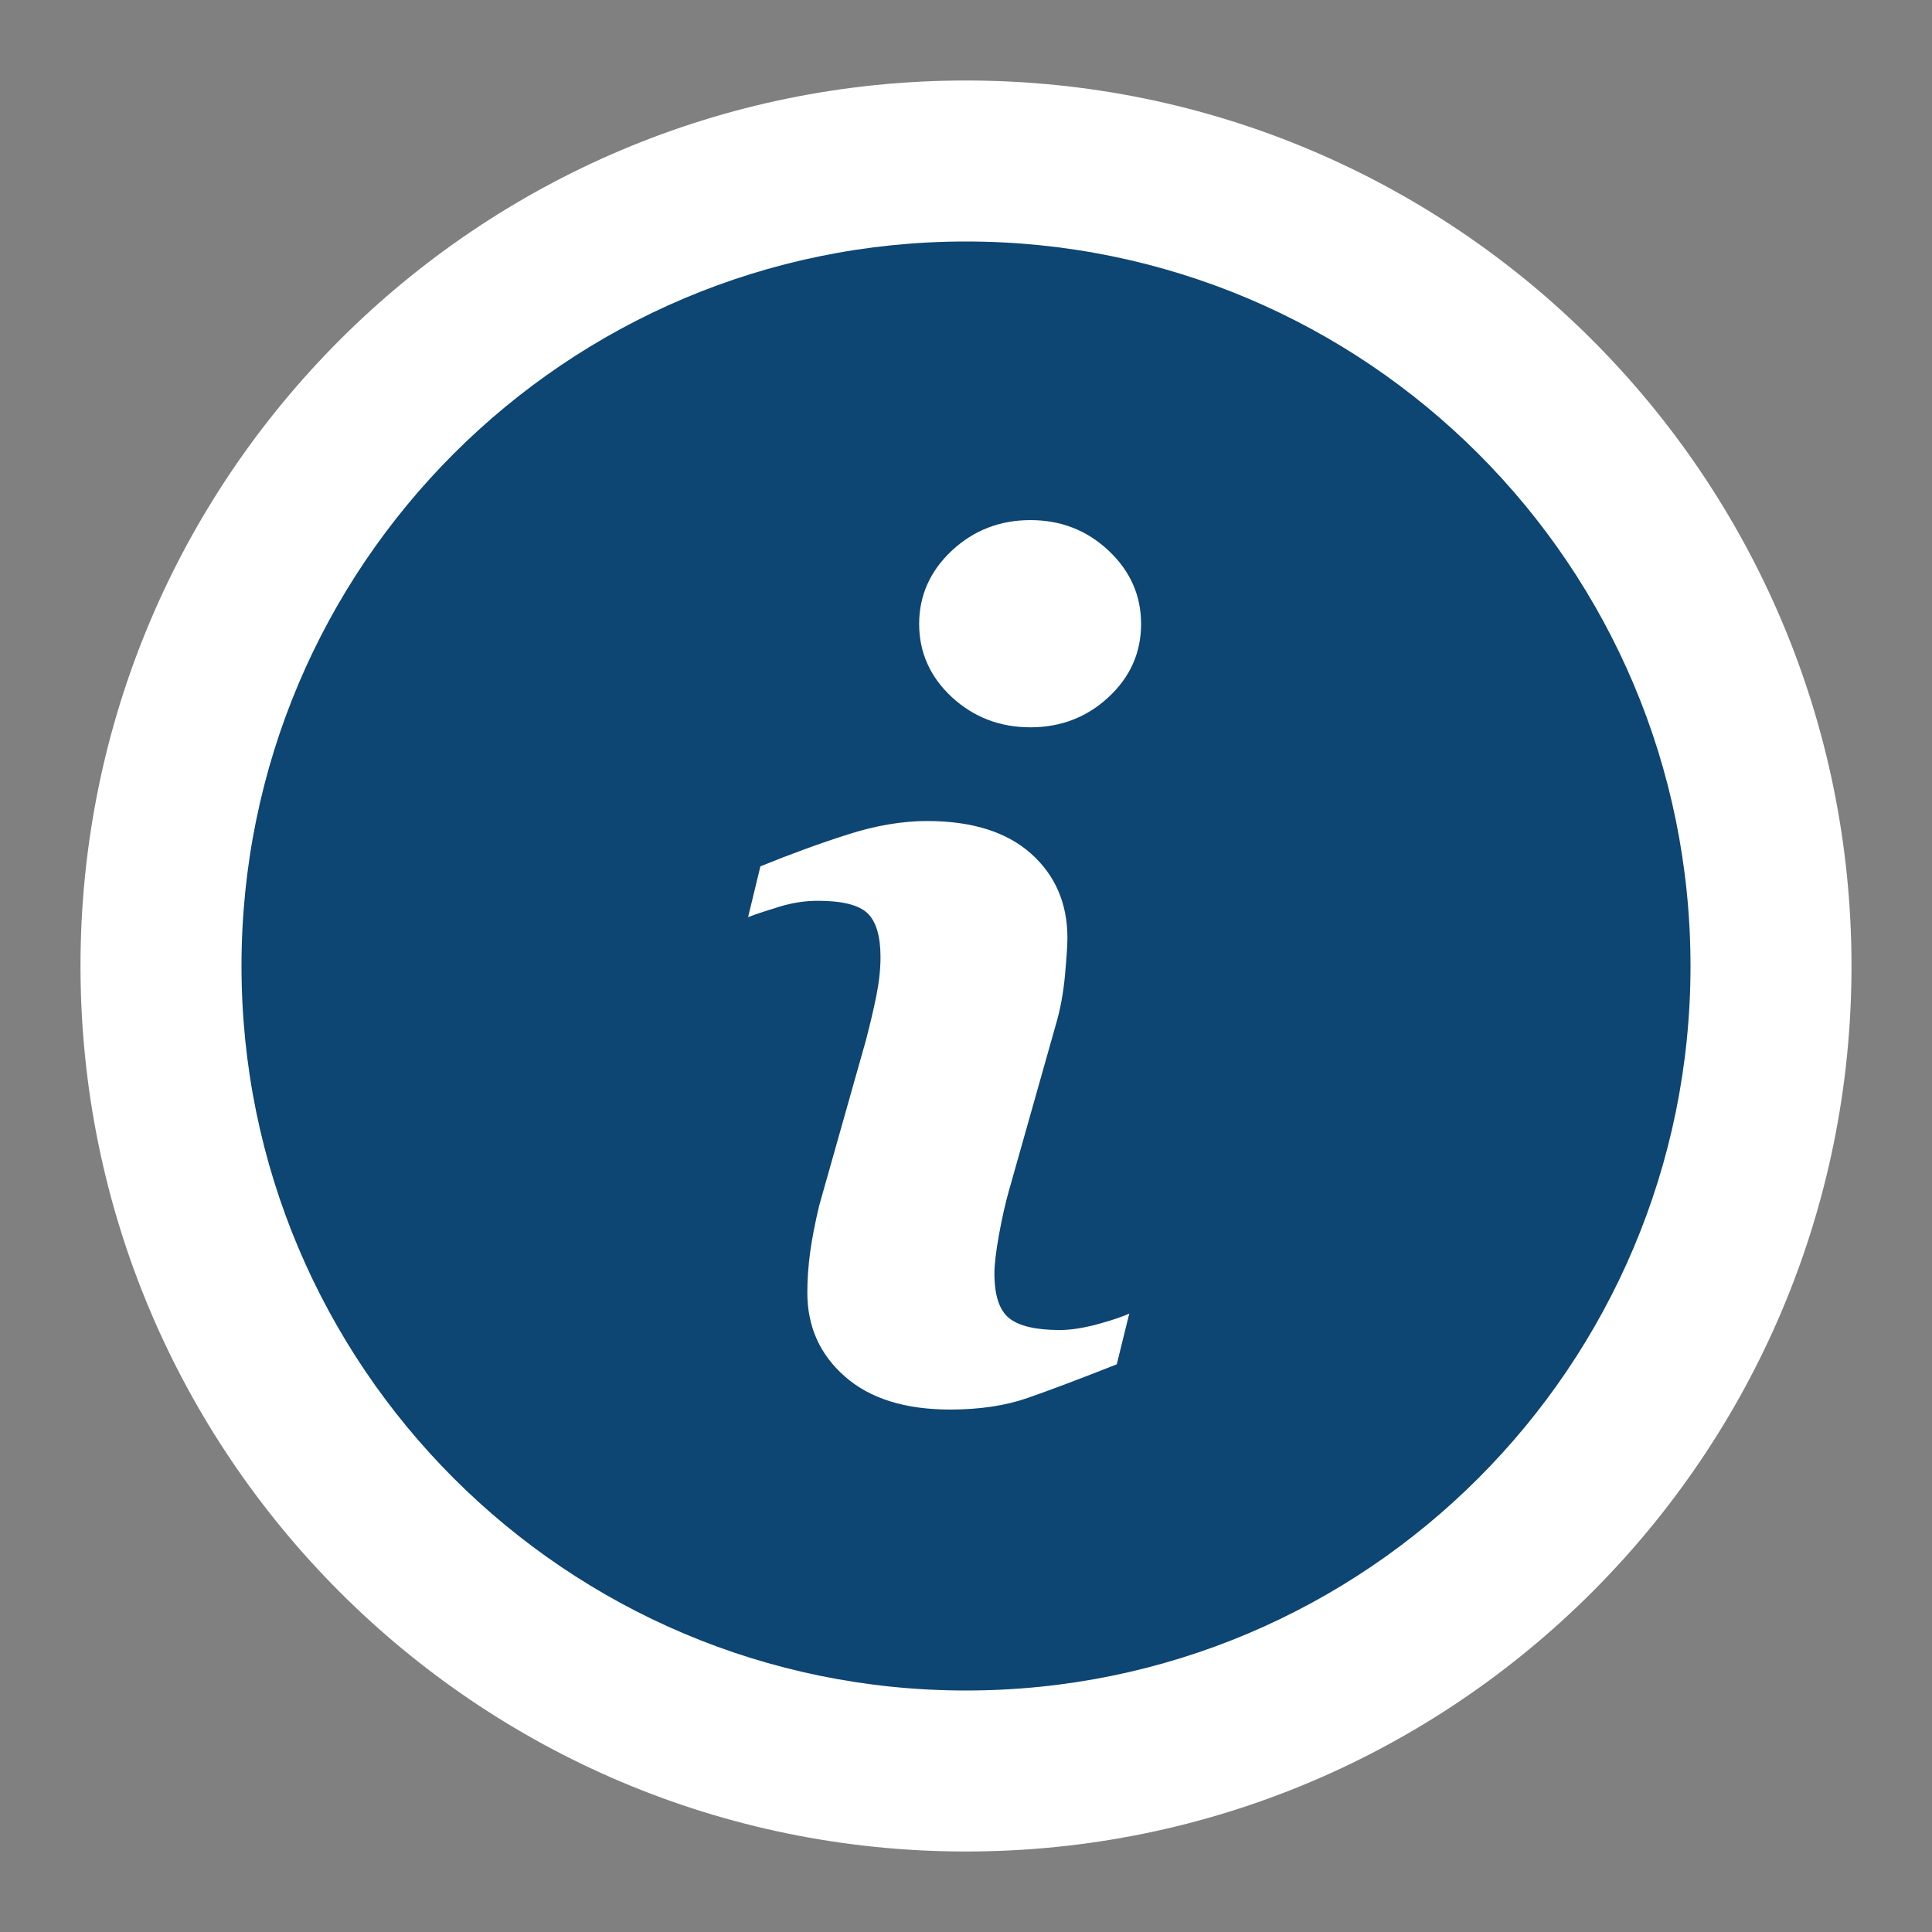 <?xml version="1.0" encoding="UTF-8" standalone="no"?>
<svg width="24px" height="24px" viewBox="0 0 24 24" version="1.1" xmlns="http://www.w3.org/2000/svg" xmlns:xlink="http://www.w3.org/1999/xlink" xmlns:sketch="http://www.bohemiancoding.com/sketch/ns">
    <rect x="0" y="0" width="24" height="24" fill="#808080" stroke="none"/>
    <!-- Generator: Sketch 3.3.3 (12072) - http://www.bohemiancoding.com/sketch -->
    <title>icon-info</title>
    <desc>Created with Sketch.</desc>
    <defs></defs>
    <g id="icons" stroke="none" stroke-width="1" fill="none" fill-rule="evenodd" sketch:type="MSPage">
        <g id="icon-info" sketch:type="MSArtboardGroup">
            <path d="M12,1 C5.925,1 1,5.925 1,12 C1,18.074 5.925,23 12,23 C18.074,23 23,18.074 23,12 C23,5.925 18.074,1 12,1 L12,1 Z" id="shape-white-copy" fill="#FFFFFF" sketch:type="MSShapeGroup"></path>
            <path d="M12,3 C7.03,3 3,7.03 3,12 C3,16.97 7.03,21 12,21 C16.97,21 21,16.97 21,12 C21,7.03 16.97,3 12,3 L12,3 Z" id="shape-white" fill="#0D4573" sketch:type="MSShapeGroup"></path>
            <path d="M13.873,16.948 C13.41,17.131 13.041,17.27 12.765,17.366 C12.489,17.462 12.168,17.51 11.803,17.51 C11.242,17.51 10.806,17.373 10.495,17.099 C10.184,16.826 10.029,16.479 10.029,16.058 C10.029,15.894 10.041,15.726 10.064,15.555 C10.087,15.385 10.125,15.193 10.176,14.977 L10.755,12.929 C10.806,12.733 10.851,12.546 10.886,12.372 C10.921,12.197 10.938,12.036 10.938,11.89 C10.938,11.629 10.883,11.446 10.776,11.344 C10.667,11.241 10.462,11.19 10.157,11.19 C10.007,11.19 9.853,11.213 9.696,11.259 C9.539,11.307 9.404,11.35 9.293,11.393 L9.446,10.762 C9.825,10.608 10.189,10.475 10.535,10.365 C10.882,10.254 11.21,10.199 11.518,10.199 C12.075,10.199 12.505,10.335 12.807,10.603 C13.108,10.872 13.26,11.222 13.26,11.651 C13.26,11.741 13.249,11.898 13.229,12.122 C13.208,12.346 13.169,12.551 13.113,12.739 L12.536,14.781 C12.489,14.945 12.447,15.133 12.409,15.342 C12.371,15.552 12.353,15.712 12.353,15.819 C12.353,16.09 12.413,16.275 12.535,16.374 C12.656,16.472 12.867,16.522 13.165,16.522 C13.306,16.522 13.464,16.496 13.642,16.448 C13.819,16.399 13.947,16.355 14.028,16.318 L13.873,16.948 L13.873,16.948 Z" id="Path" fill="#FFFFFF" sketch:type="MSShapeGroup"></path>
            <path d="M13.771,8.66 C13.502,8.91 13.178,9.035 12.8,9.035 C12.422,9.035 12.096,8.91 11.824,8.66 C11.555,8.41 11.418,8.106 11.418,7.751 C11.418,7.397 11.555,7.092 11.824,6.84 C12.096,6.587 12.422,6.461 12.8,6.461 C13.178,6.461 13.503,6.587 13.771,6.84 C14.04,7.092 14.175,7.397 14.175,7.751 C14.175,8.107 14.04,8.41 13.771,8.66 L13.771,8.66 Z" id="Path" fill="#FFFFFF" sketch:type="MSShapeGroup"></path>
        </g>
    </g>
</svg>